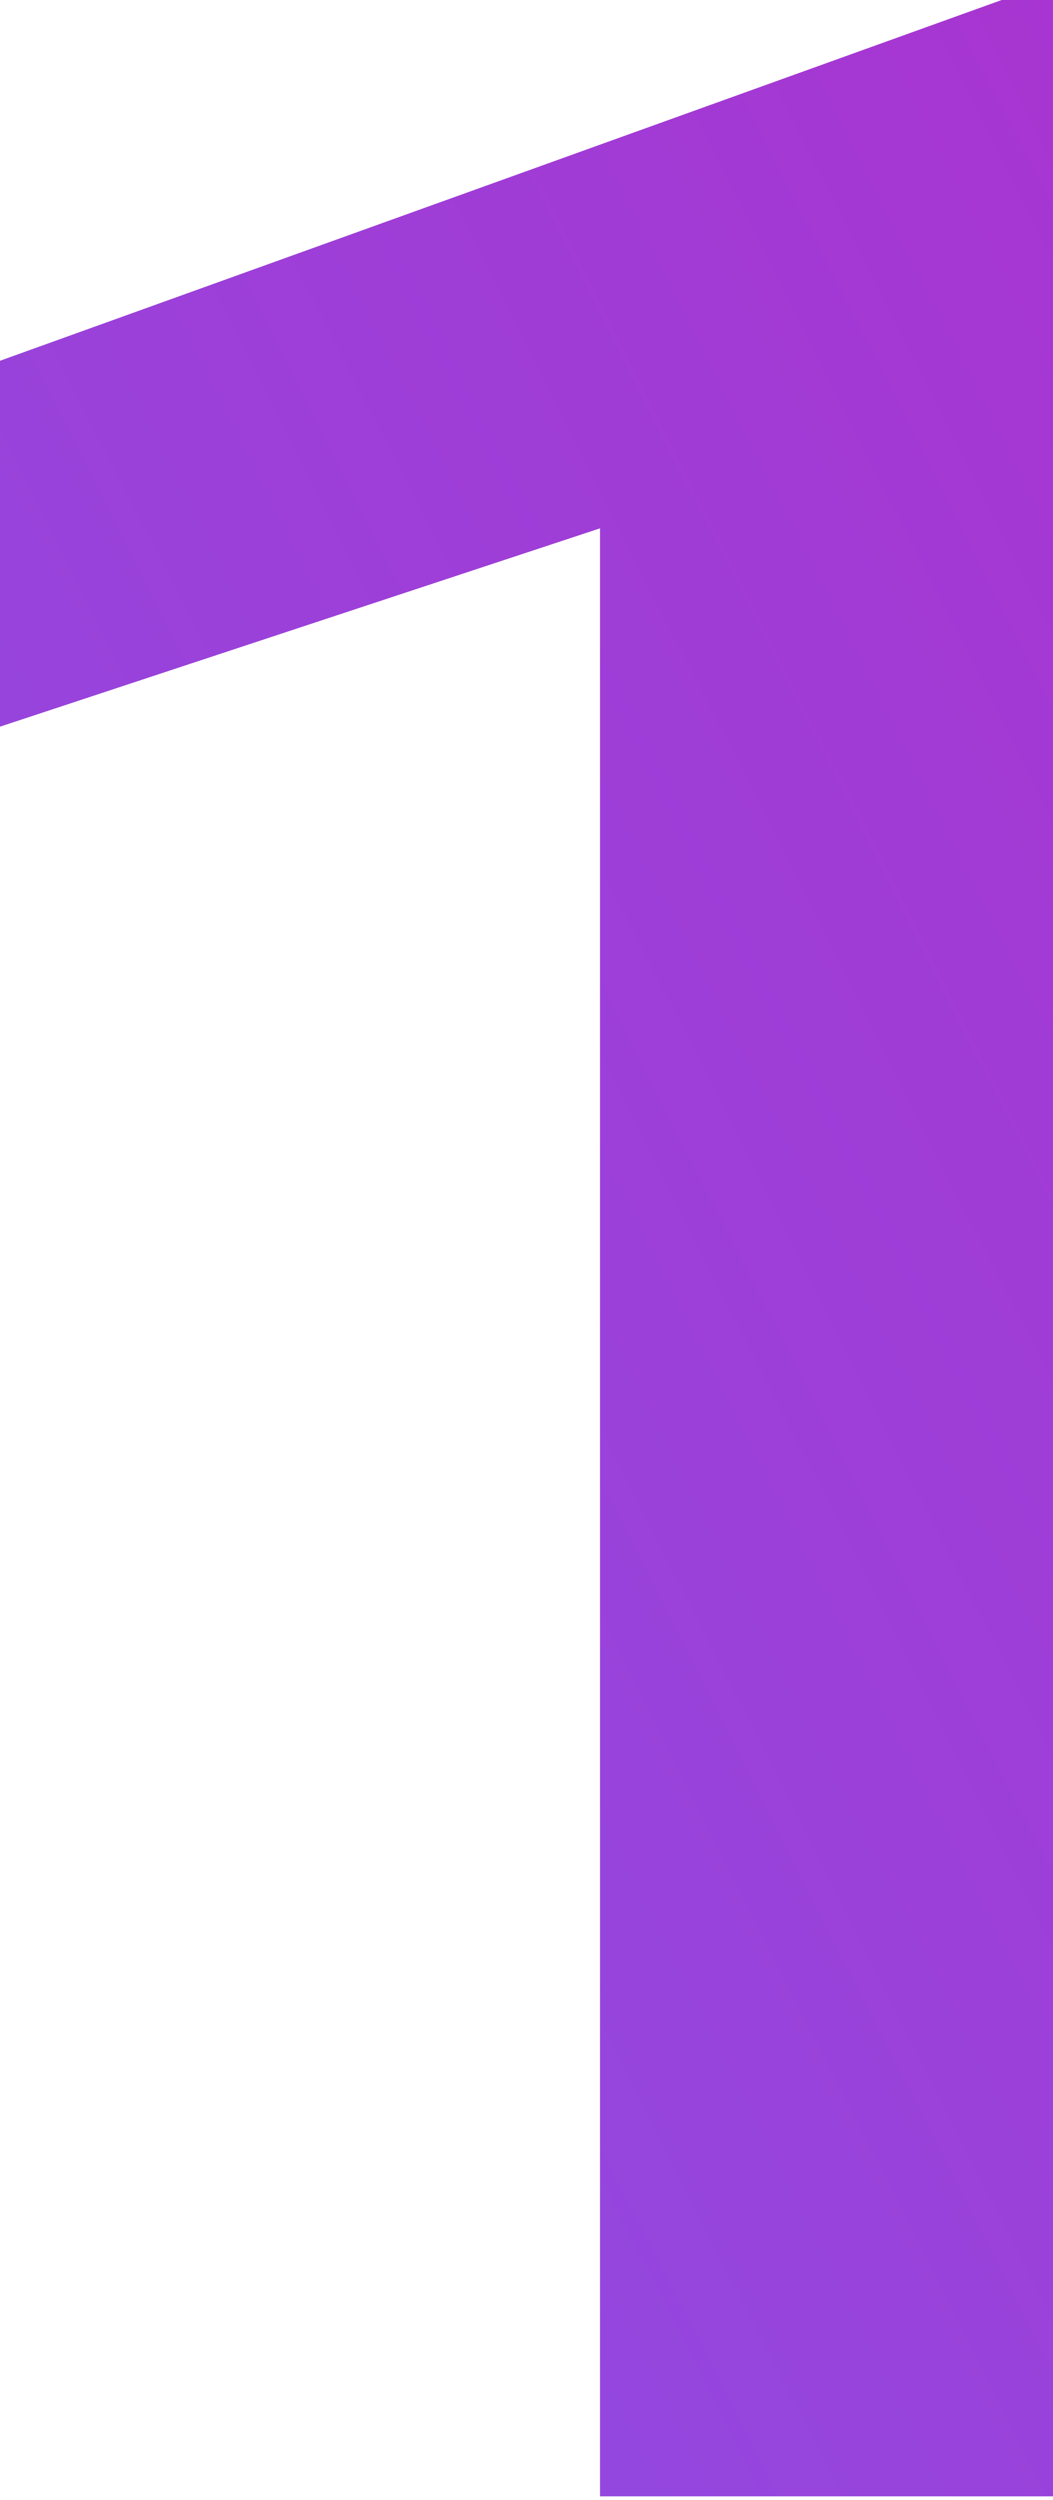 <?xml version="1.0" encoding="UTF-8"?> <svg xmlns="http://www.w3.org/2000/svg" width="83" height="197" viewBox="0 0 83 197" fill="none"> <path d="M82.999 0V196.72H47.294V41.635L0 57.264V28.43L78.957 0H82.999Z" fill="url(#paint0_linear_126_5)"></path> <defs> <linearGradient id="paint0_linear_126_5" x1="-1.899" y1="170.443" x2="140.989" y2="98.022" gradientUnits="userSpaceOnUse"> <stop stop-color="#8E4CE2"></stop> <stop offset="1" stop-color="#A934D0"></stop> </linearGradient> </defs> </svg> 